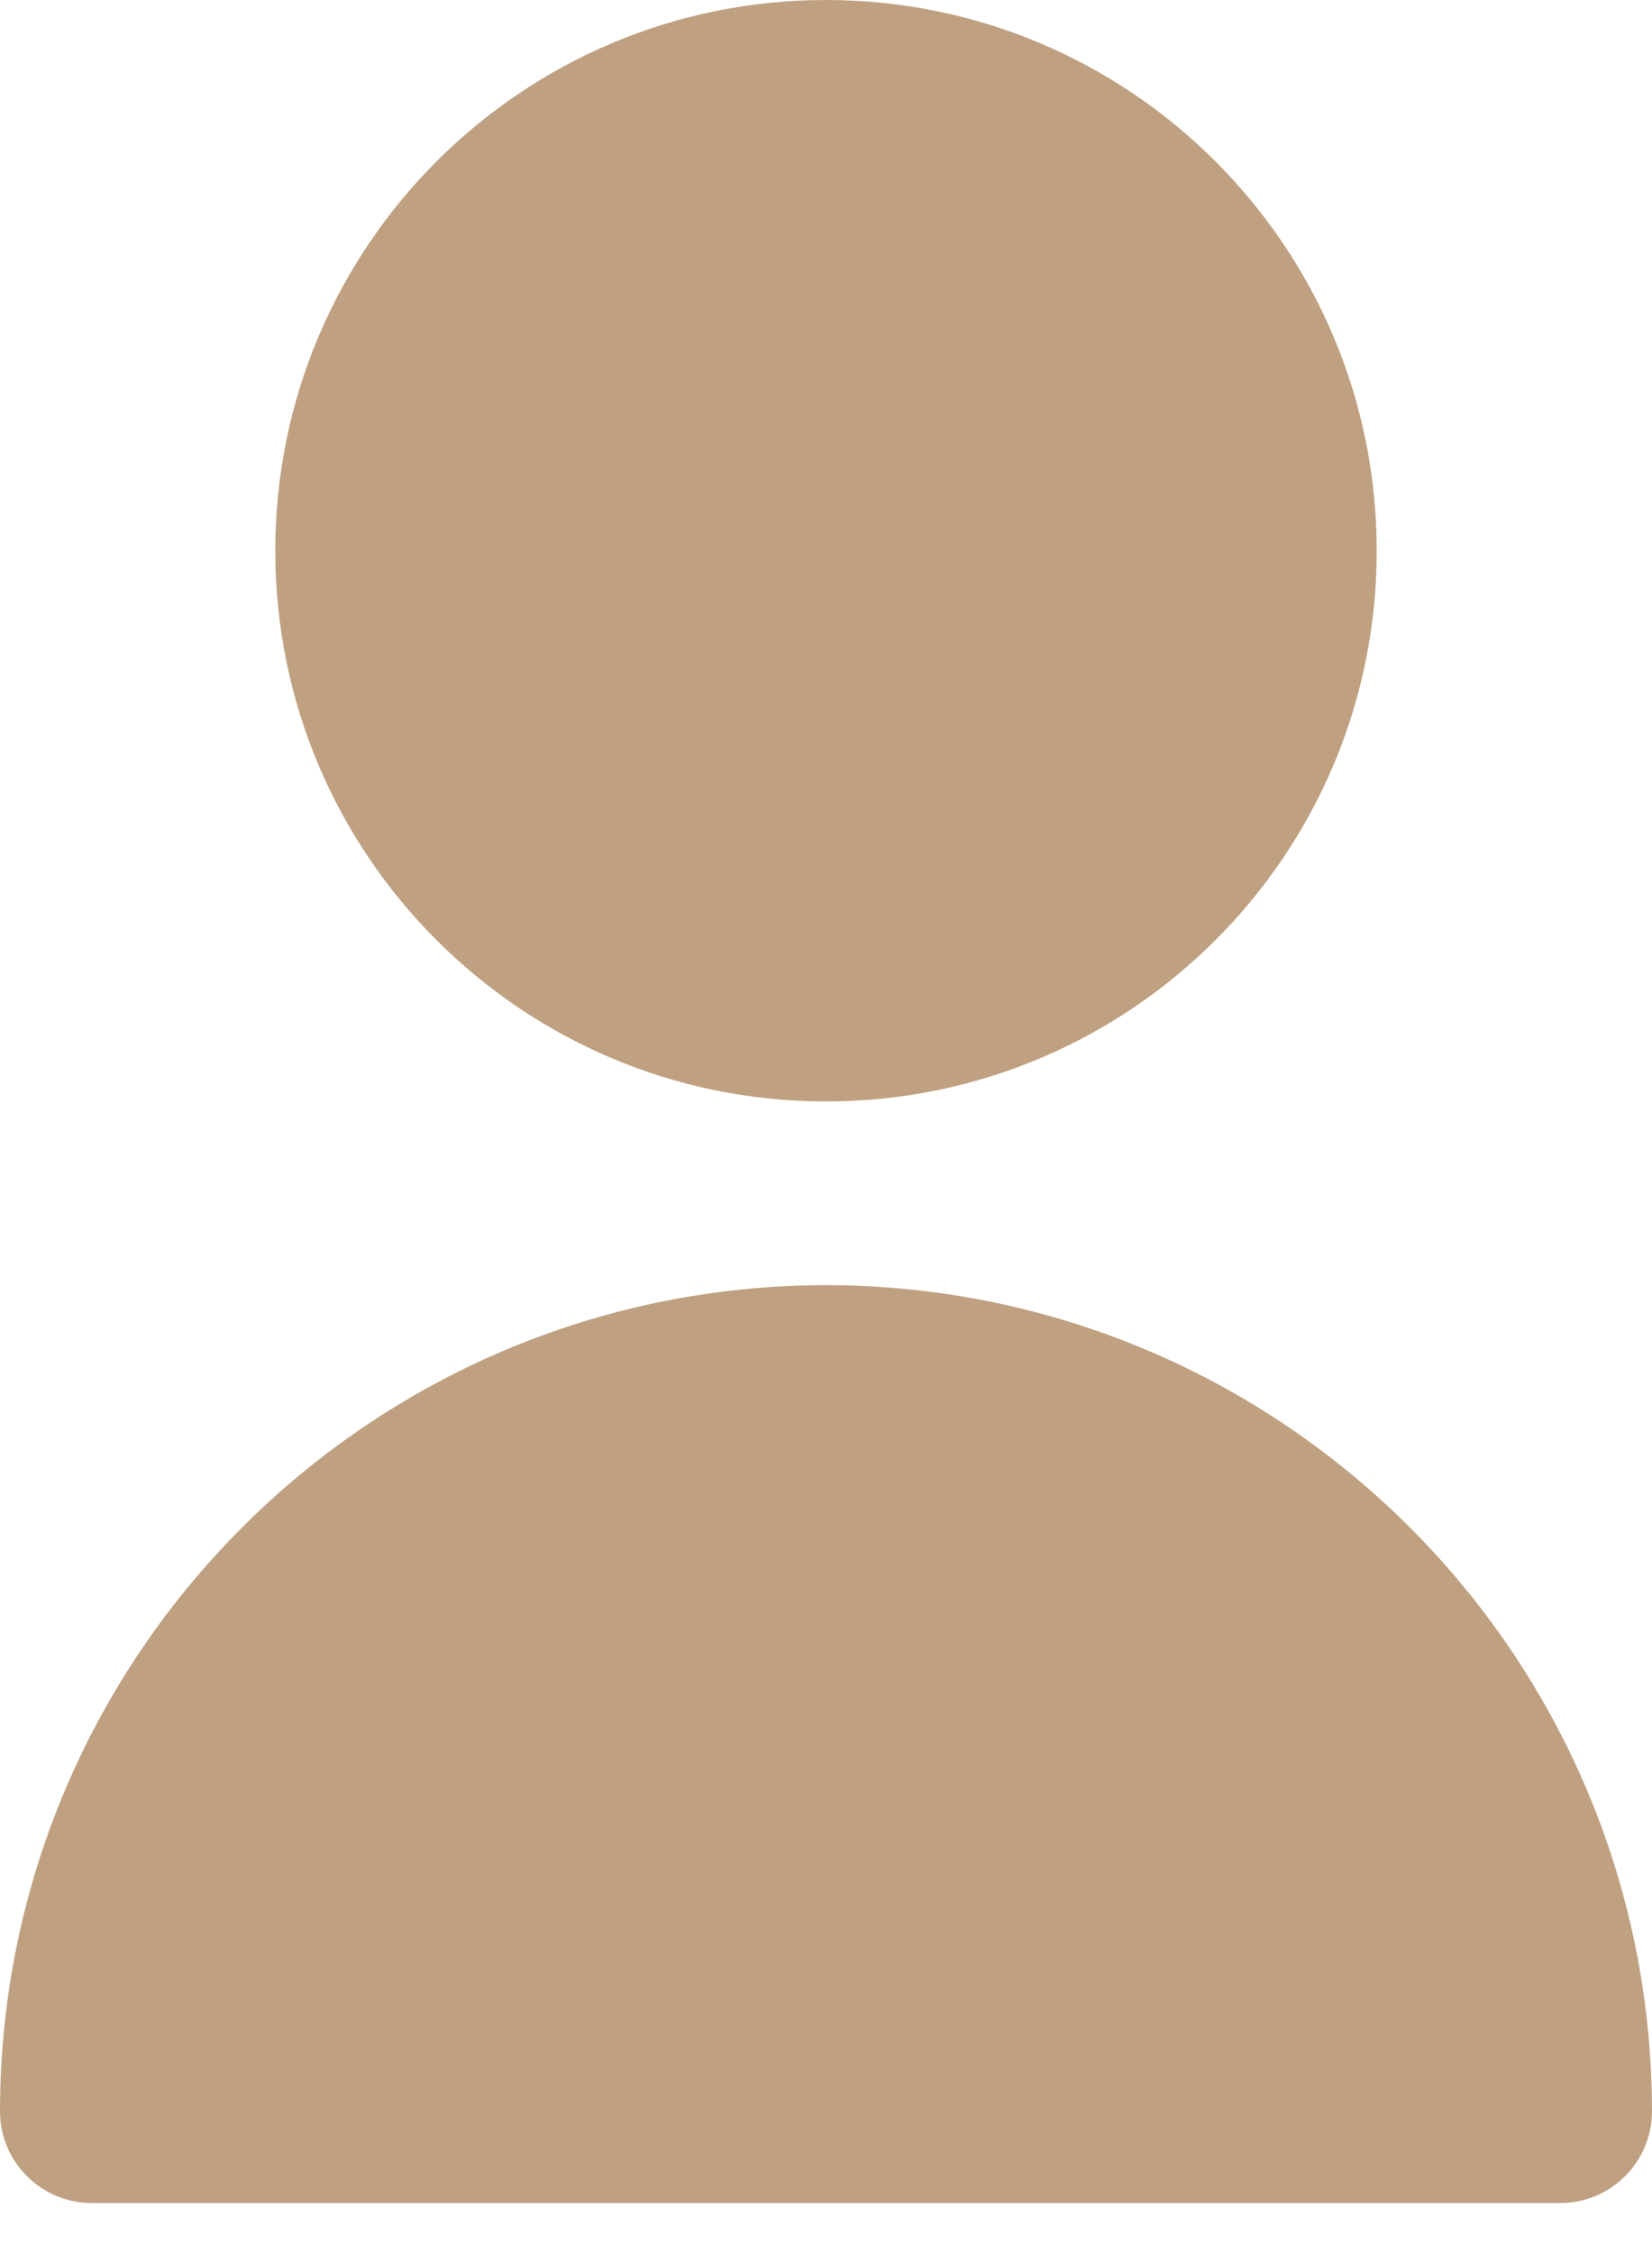 <?xml version="1.0" encoding="UTF-8"?> <svg xmlns="http://www.w3.org/2000/svg" width="11" height="15" viewBox="0 0 11 15" fill="none"><path d="M5.5 7.333C7.525 7.333 9.167 5.692 9.167 3.667C9.167 1.642 7.525 0 5.5 0C3.475 0 1.833 1.642 1.833 3.667C1.833 5.692 3.475 7.333 5.5 7.333Z" fill="#BFA181"></path><path d="M5.5 8.556C2.464 8.559 0.003 11.02 0 14.056C0 14.393 0.274 14.667 0.611 14.667H10.389C10.726 14.667 11 14.393 11 14.056C10.997 11.02 8.536 8.559 5.5 8.556Z" fill="#BFA181"></path></svg> 